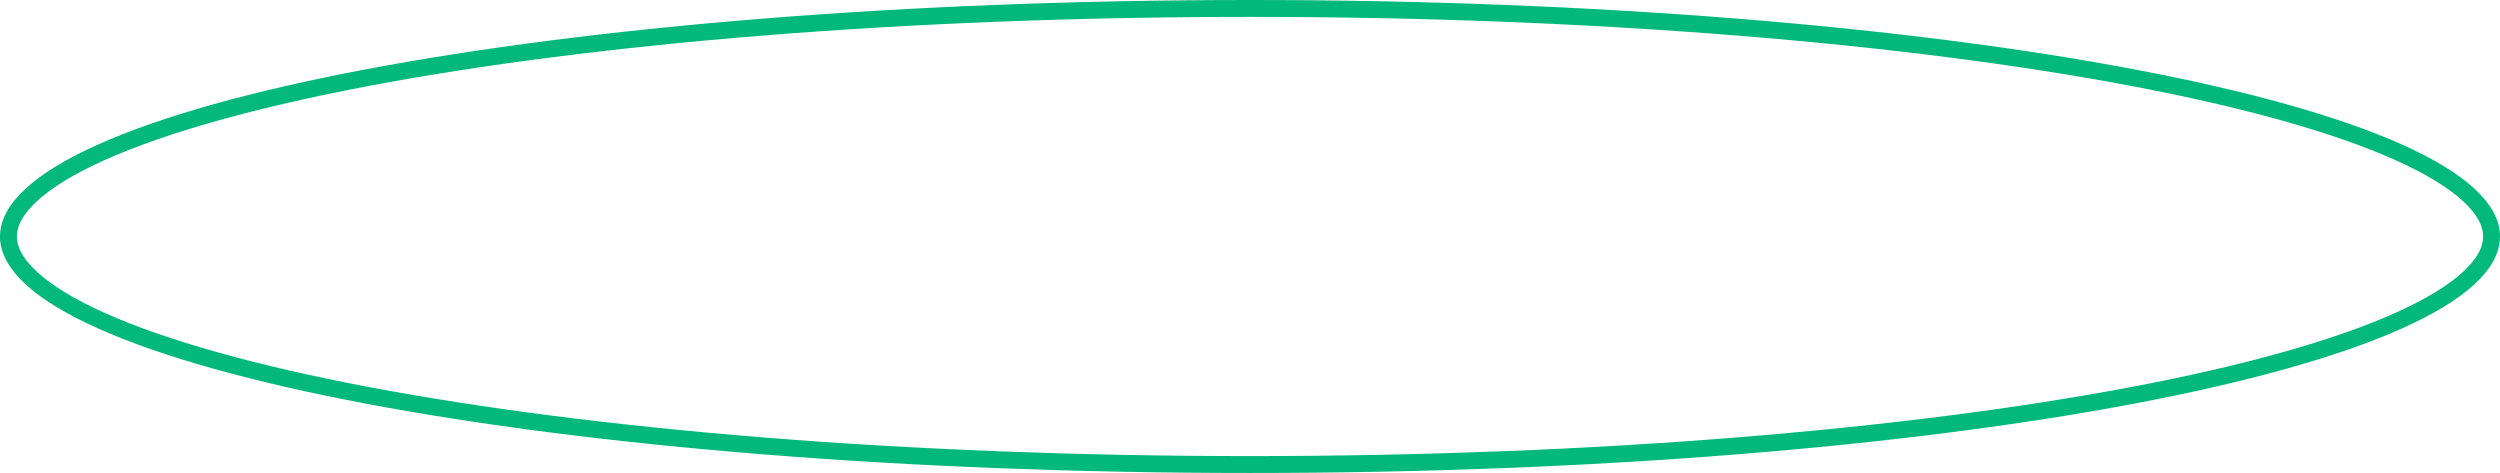 <svg width="296" height="56" viewBox="0 0 296 56" fill="none" xmlns="http://www.w3.org/2000/svg">
<path d="M295 28C295 29.548 294.175 31.189 292.314 32.909C290.455 34.627 287.657 36.333 283.961 37.986C276.576 41.289 265.827 44.289 252.466 46.816C225.761 51.869 188.826 55 148 55C107.174 55 70.239 51.869 43.534 46.816C30.174 44.289 19.424 41.289 12.039 37.986C8.343 36.333 5.545 34.627 3.686 32.909C1.825 31.189 1 29.548 1 28C1 26.452 1.825 24.811 3.686 23.091C5.545 21.372 8.343 19.667 12.039 18.014C19.424 14.711 30.174 11.711 43.534 9.184C70.239 4.131 107.174 1 148 1C188.826 1 225.761 4.131 252.466 9.184C265.827 11.711 276.576 14.711 283.961 18.014C287.657 19.667 290.455 21.372 292.314 23.091C294.175 24.811 295 26.452 295 28Z" stroke="#02B97B" stroke-width="2"/>
</svg>
